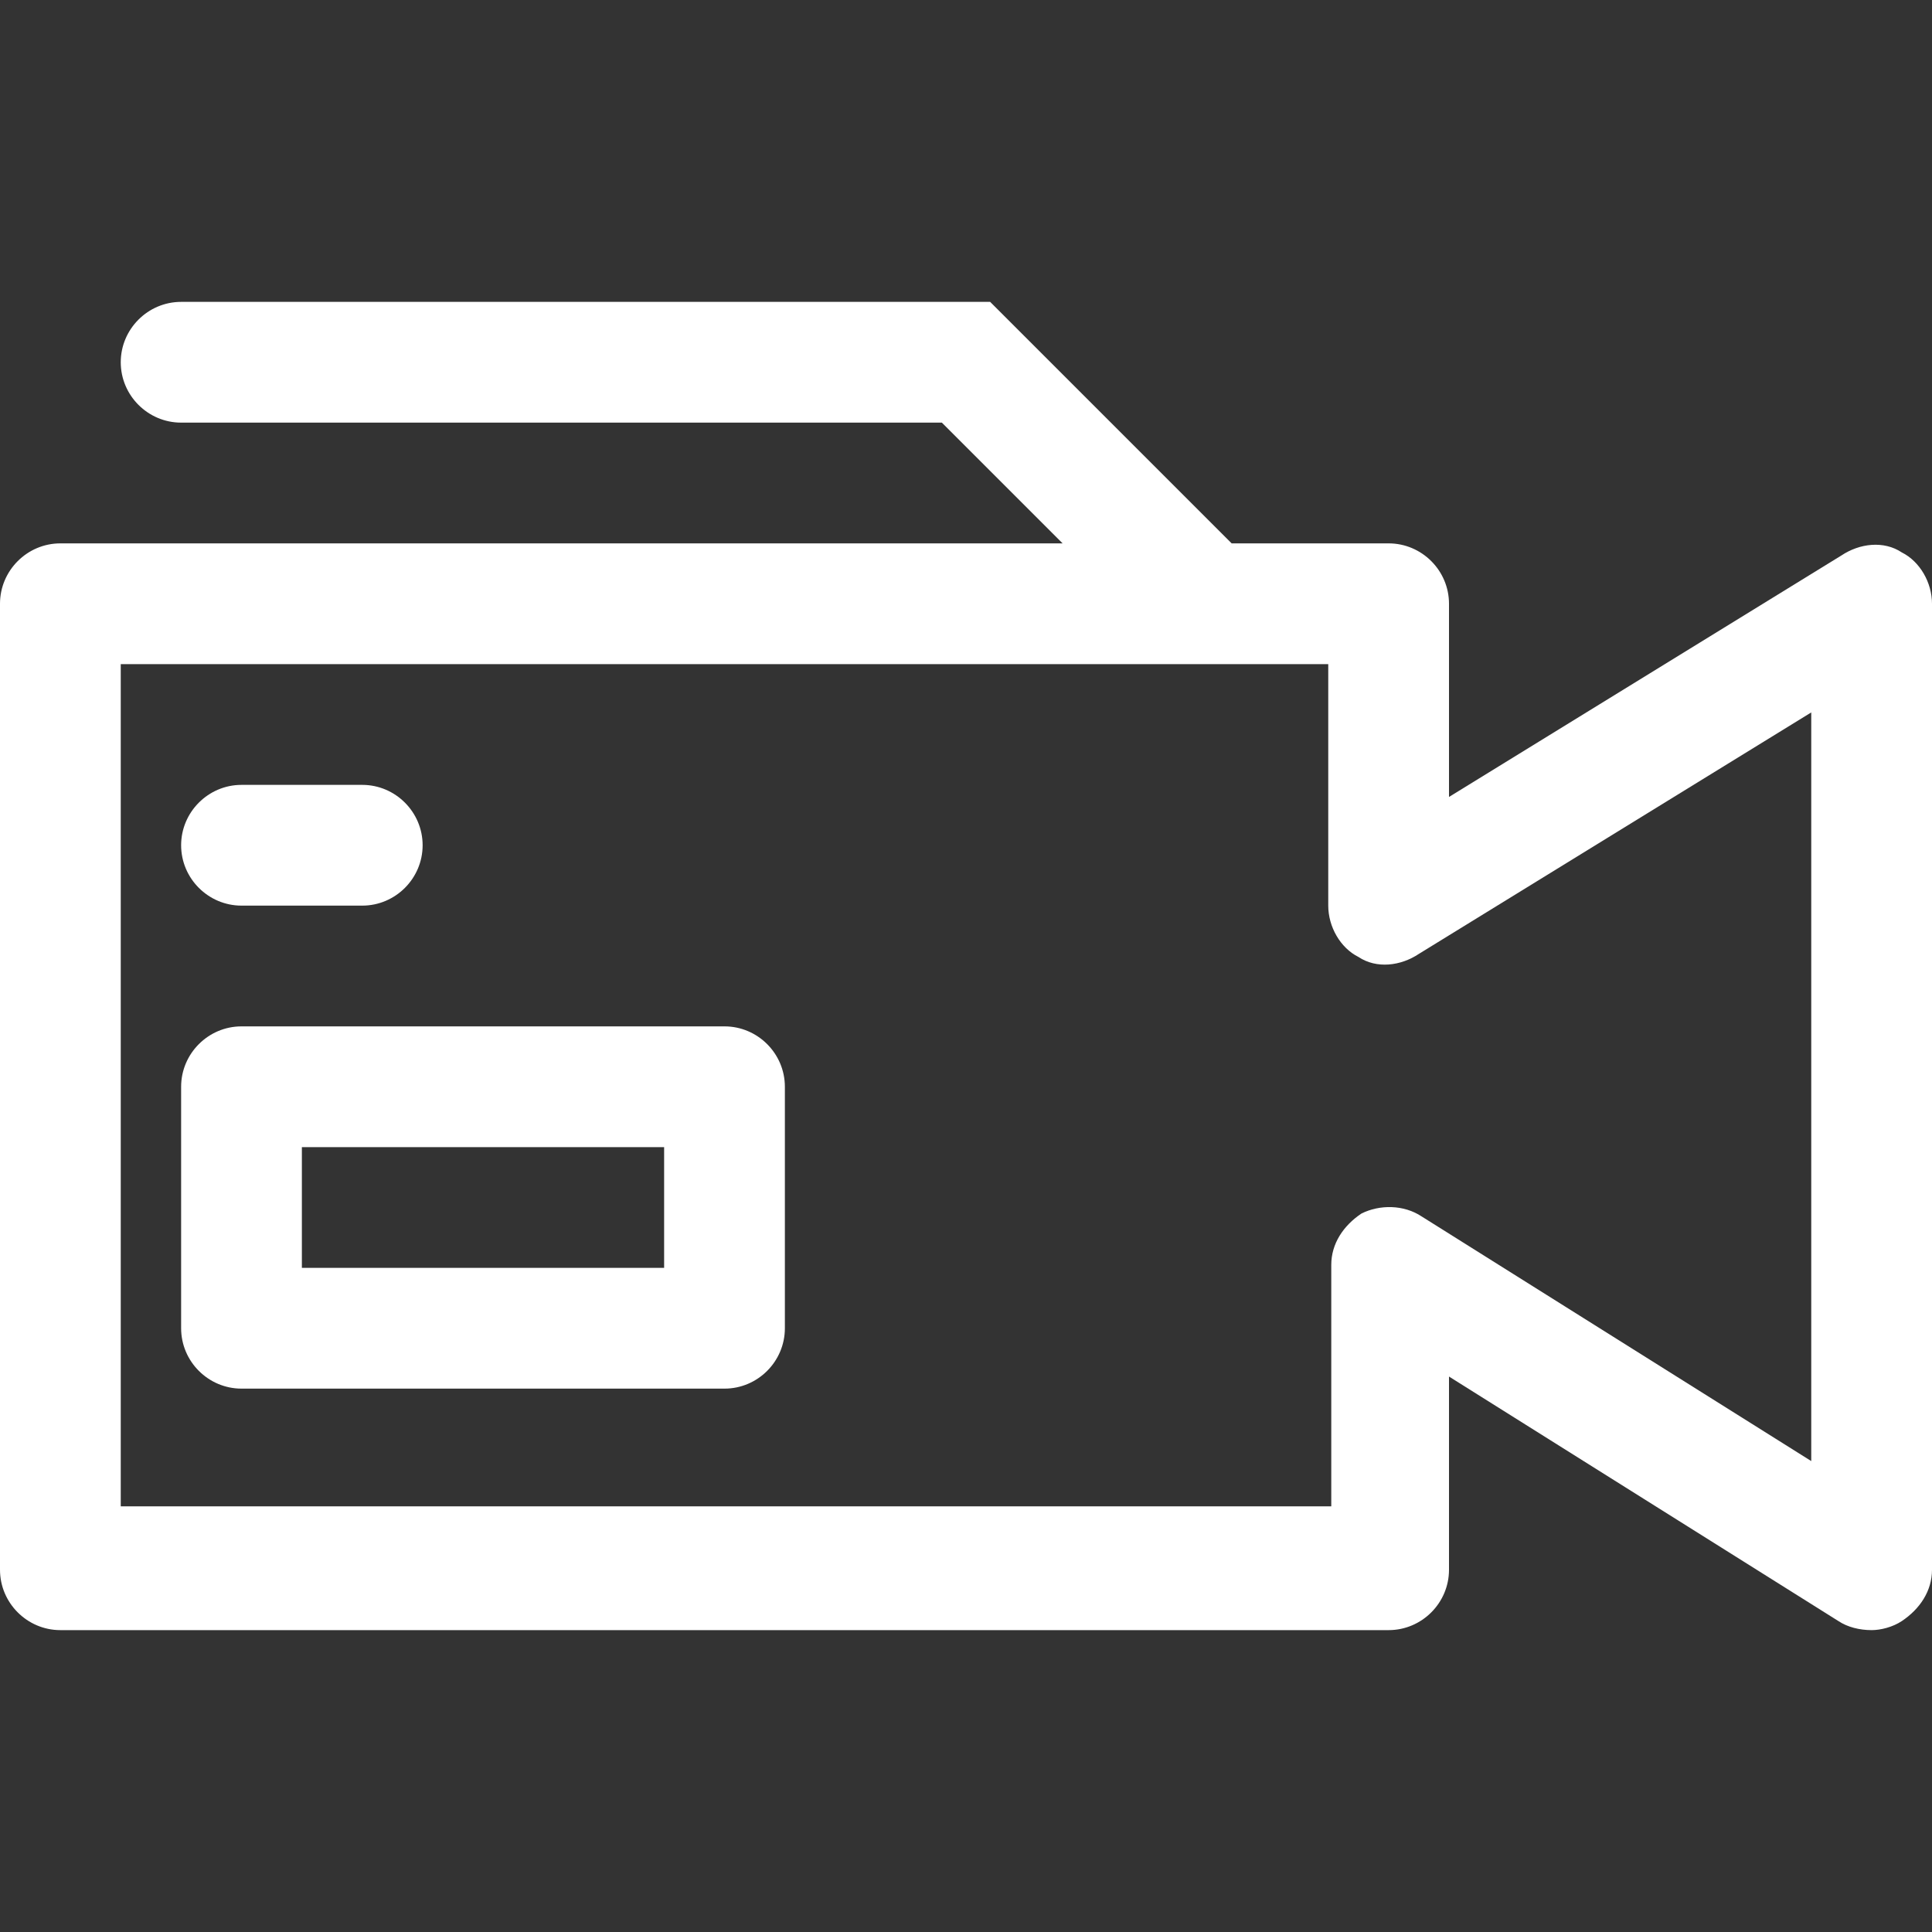 <?xml version="1.0" encoding="utf-8"?>
<!-- Generator: Adobe Illustrator 22.1.0, SVG Export Plug-In . SVG Version: 6.00 Build 0)  -->
<svg version="1.1" id="Ebene_1" xmlns="http://www.w3.org/2000/svg" xmlns:xlink="http://www.w3.org/1999/xlink" x="0px" y="0px"
	 viewBox="0 0 64 64" style="enable-background:new 0 0 64 64;" xml:space="preserve">
<rect x="0" y="0" width="64" height="64" fill="#333333" stroke="none"/>
<style type="text/css">
	.st0{fill:#FFFFFF;}
</style>
<g>
	<path class="st0" d="M63,18.3c-0.6-0.4-1.4-0.3-2,0.1L48,26.4V20c0-1.1-0.9-2-2-2h-5.2l-8-8H6c-1.1,0-2,0.9-2,2s0.9,2,2,2h25.2l4,4
		H2c-1.1,0-2,0.9-2,2v32c0,1.1,0.9,2,2,2h44c1.1,0,2-0.9,2-2v-6.4l12.9,8.1c0.3,0.2,0.7,0.3,1.1,0.3c0.3,0,0.7-0.1,1-0.3
		c0.6-0.4,1-1,1-1.7V20C64,19.3,63.6,18.6,63,18.3z M60,48.4l-12.9-8.1c-0.6-0.4-1.4-0.4-2-0.1c-0.6,0.4-1,1-1,1.7v8H4V22h40v8
		c0,0.7,0.4,1.4,1,1.7c0.6,0.4,1.4,0.3,2-0.1L60,23.6V48.4z"/>
	<path class="st0" d="M8,30h4c1.1,0,2-0.9,2-2s-0.9-2-2-2H8c-1.1,0-2,0.9-2,2S6.9,30,8,30z"/>
	<path class="st0" d="M24,34H8c-1.1,0-2,0.9-2,2v8c0,1.1,0.9,2,2,2h16c1.1,0,2-0.9,2-2v-8C26,34.9,25.1,34,24,34z M22,42H10v-4h12
		V42z"/>
</g>
</svg>
